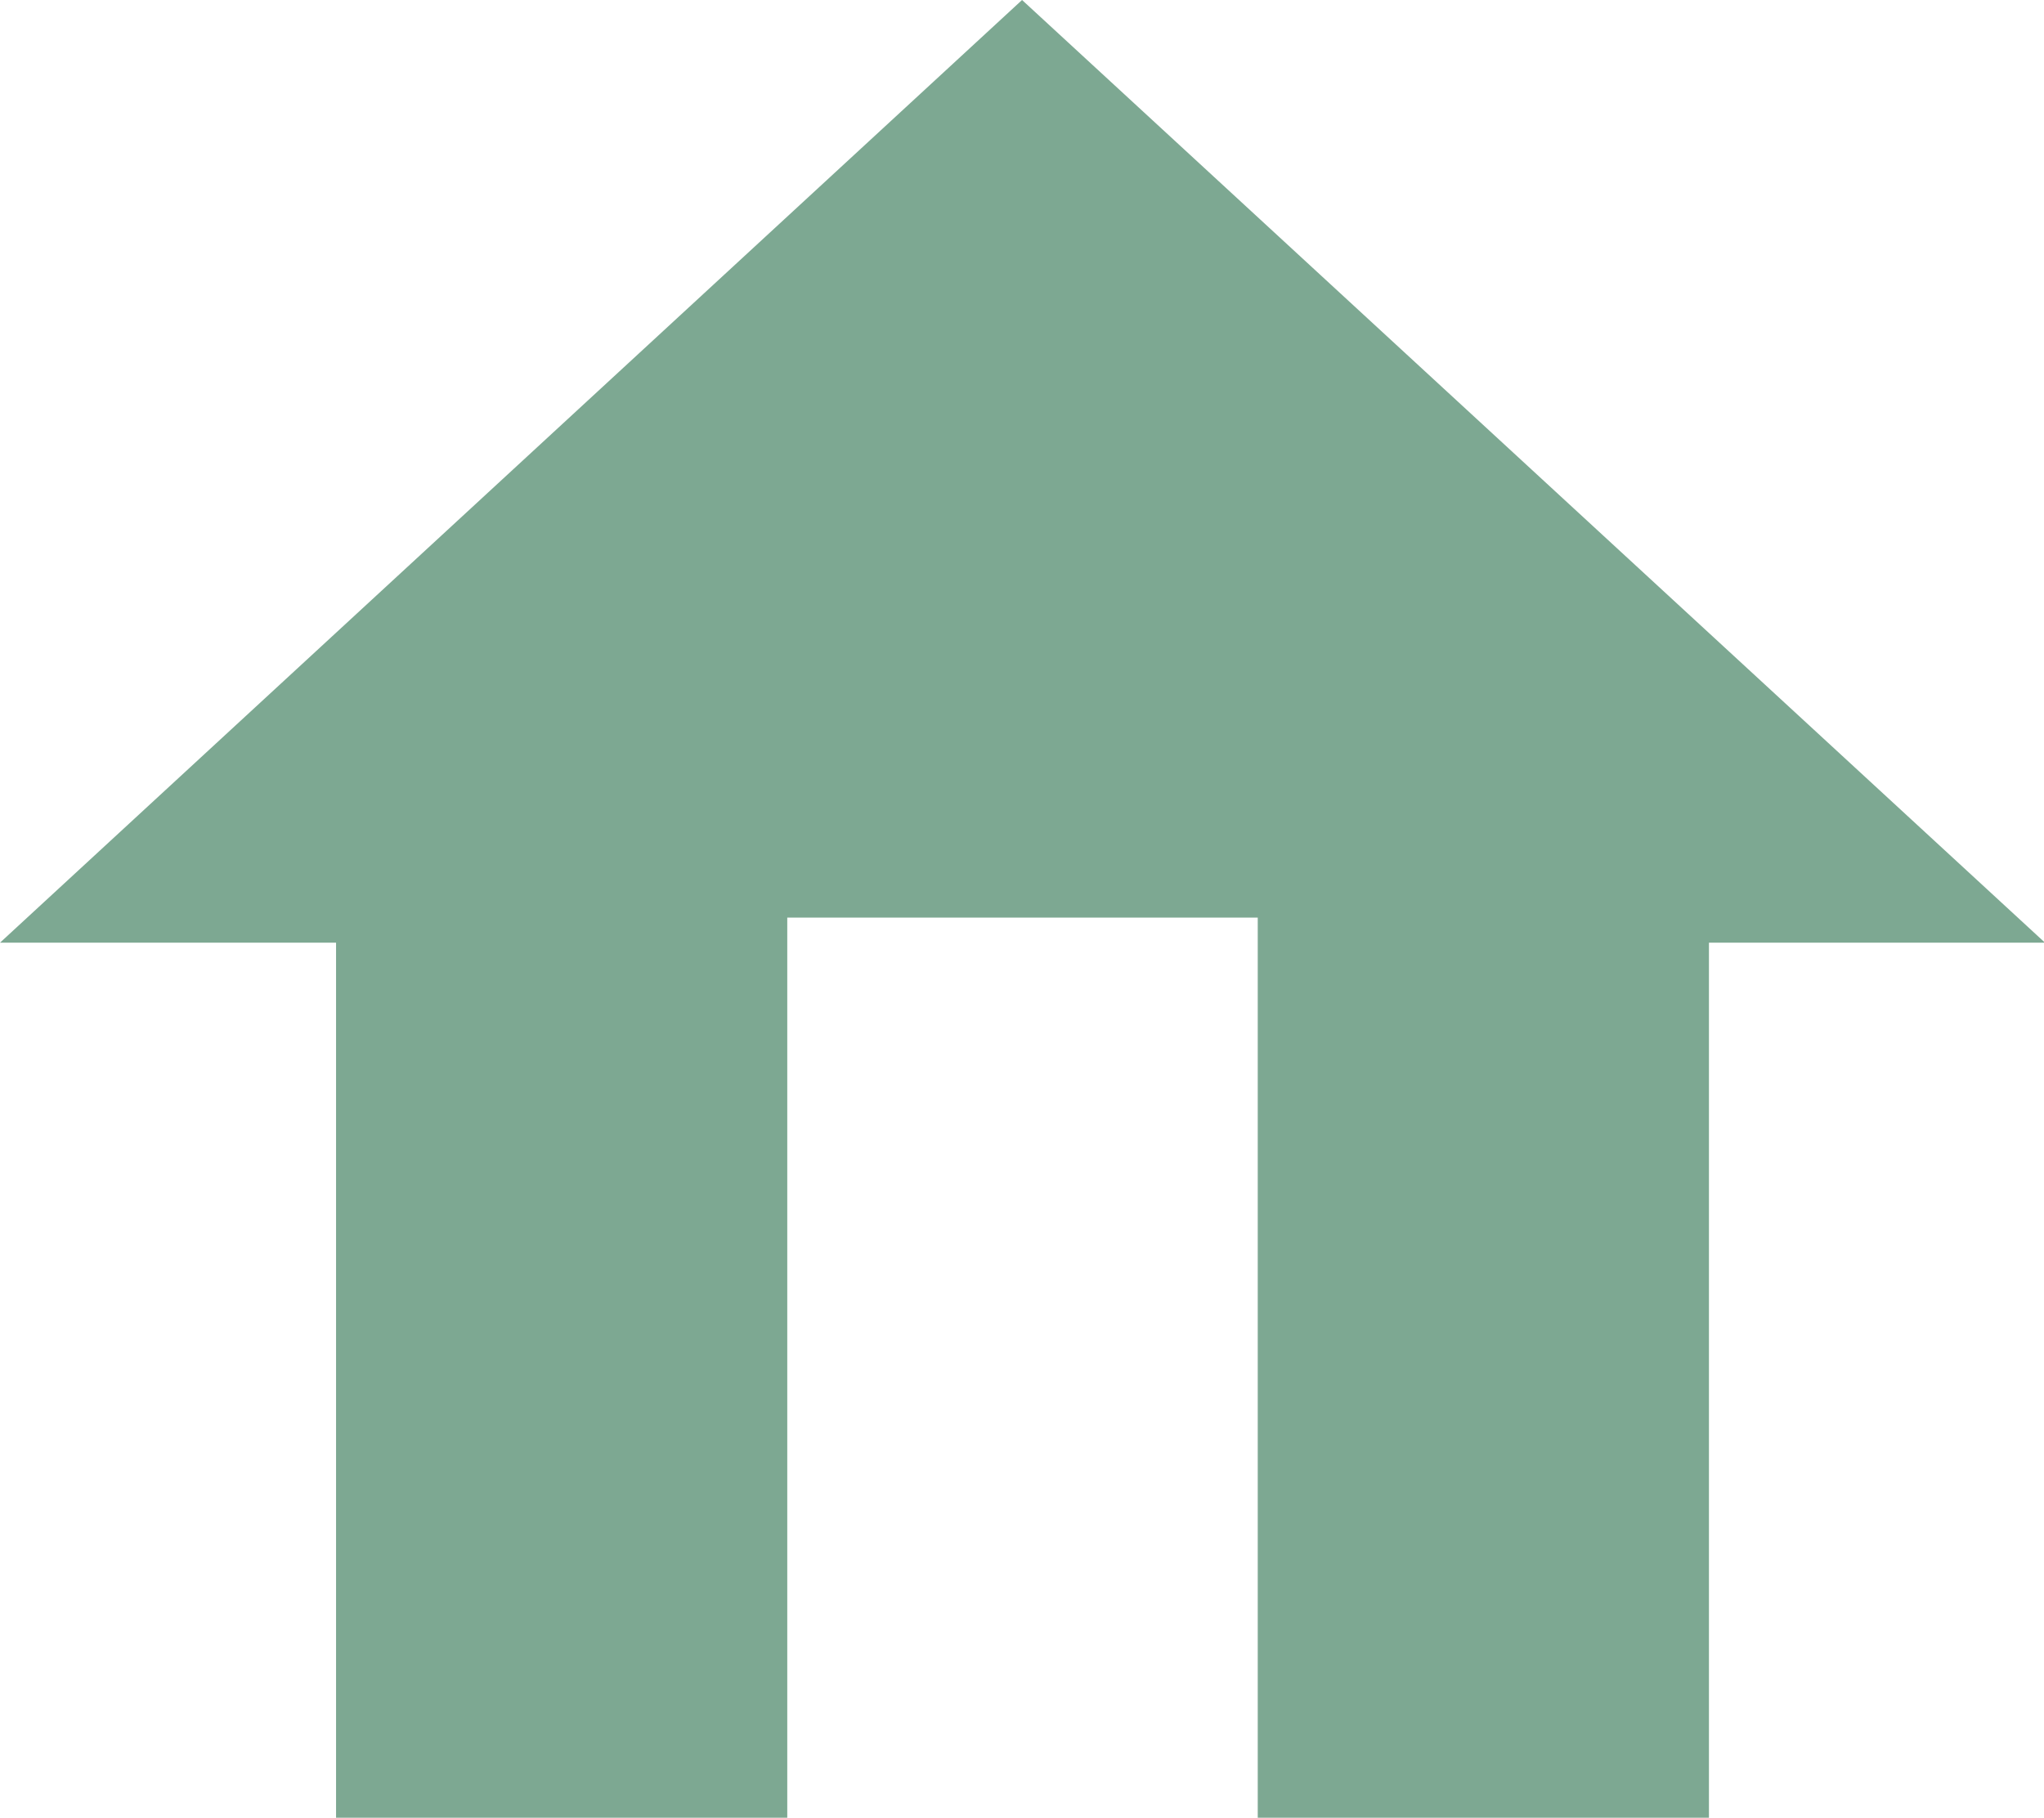 <svg xmlns="http://www.w3.org/2000/svg" width="18.247" height="16.23" viewBox="0 0 18.247 16.23"><path d="M290.947,175.762l-9.124,8.417h3v7.814h4.028v-8.038h4.2v8.038h4.028v-7.814h3Z" transform="translate(-281.823 -175.762)" fill="#7DA892"/></svg>